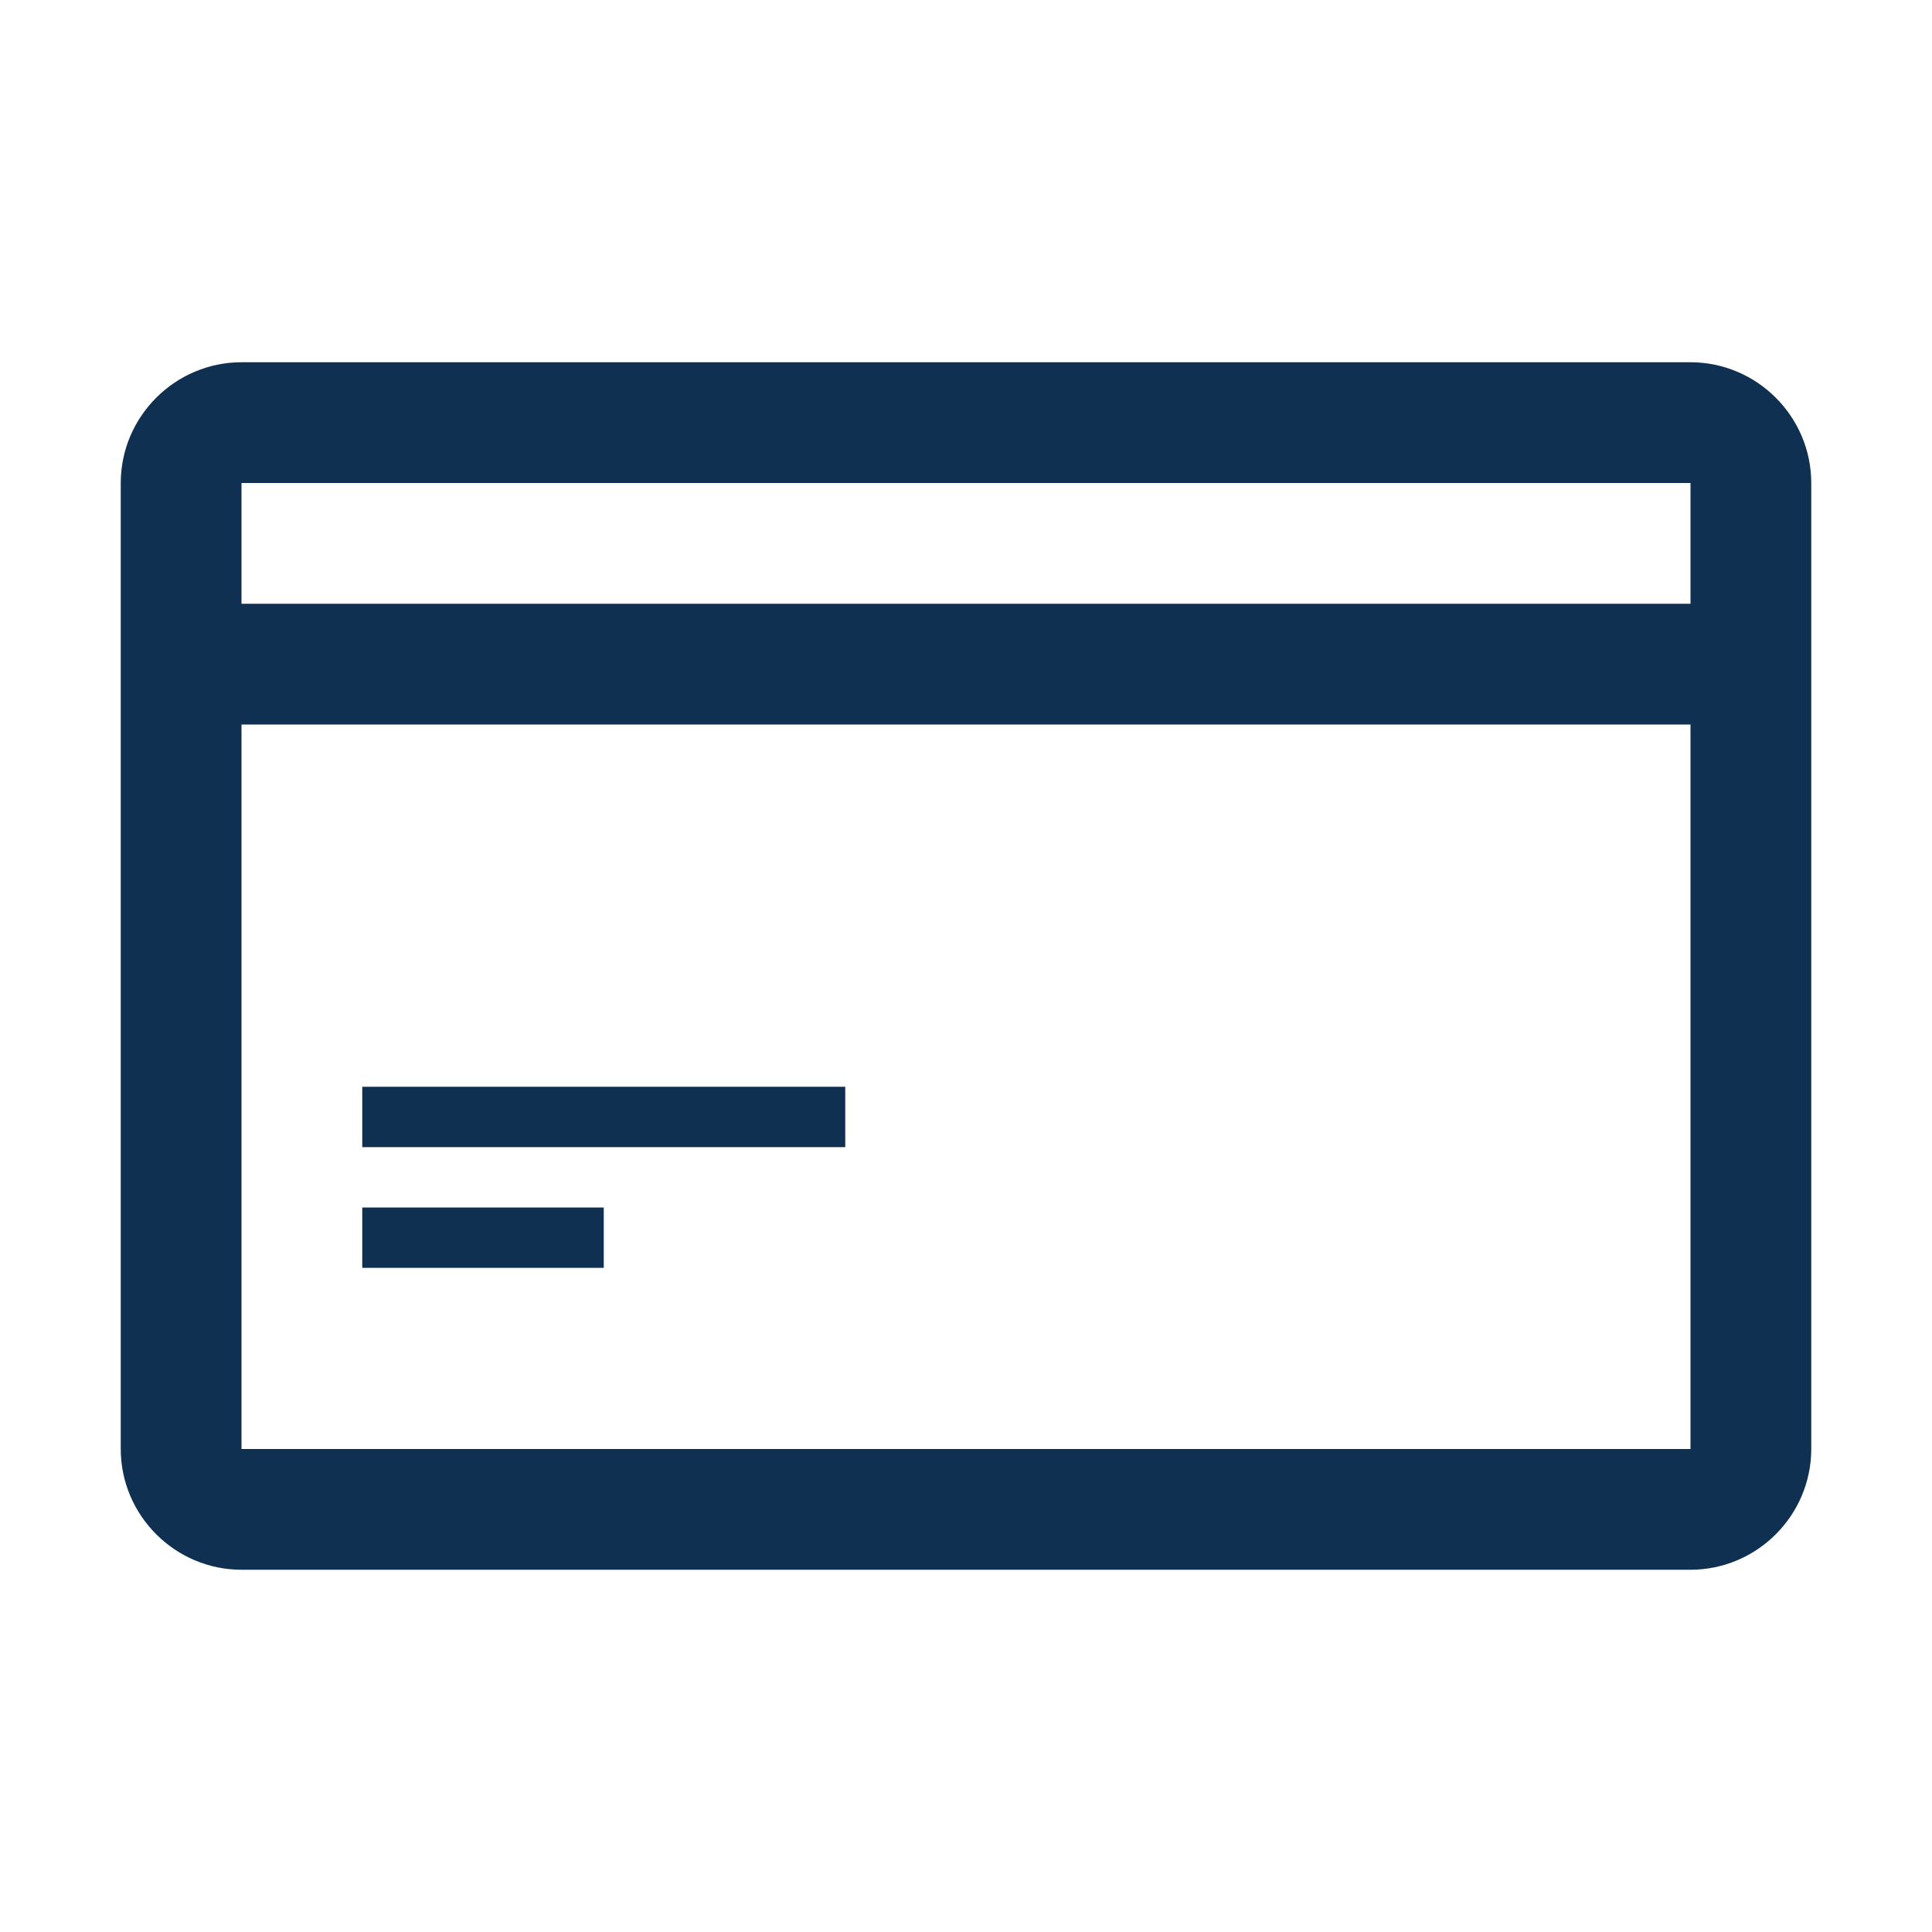 <?xml version="1.0" standalone="no"?><!DOCTYPE svg PUBLIC "-//W3C//DTD SVG 1.1//EN" "http://www.w3.org/Graphics/SVG/1.1/DTD/svg11.dtd"><svg t="1734518062721" class="icon" viewBox="0 0 1024 1024" version="1.1" xmlns="http://www.w3.org/2000/svg" p-id="23370" xmlns:xlink="http://www.w3.org/1999/xlink" width="17" height="17"><path d="M896 192H128c-35.2 0-64 28.8-64 64v512c0 35.2 28.8 64 64 64h768c35.2 0 64-28.8 64-64V256c0-35.2-28.8-64-64-64z m0 576H128V384h768v384zM128 320v-64h768v64H128z m320 288H192v-32h256v32z m-128 64H192v-32h128v32z" p-id="23371" fill="#0f3051"></path></svg>
